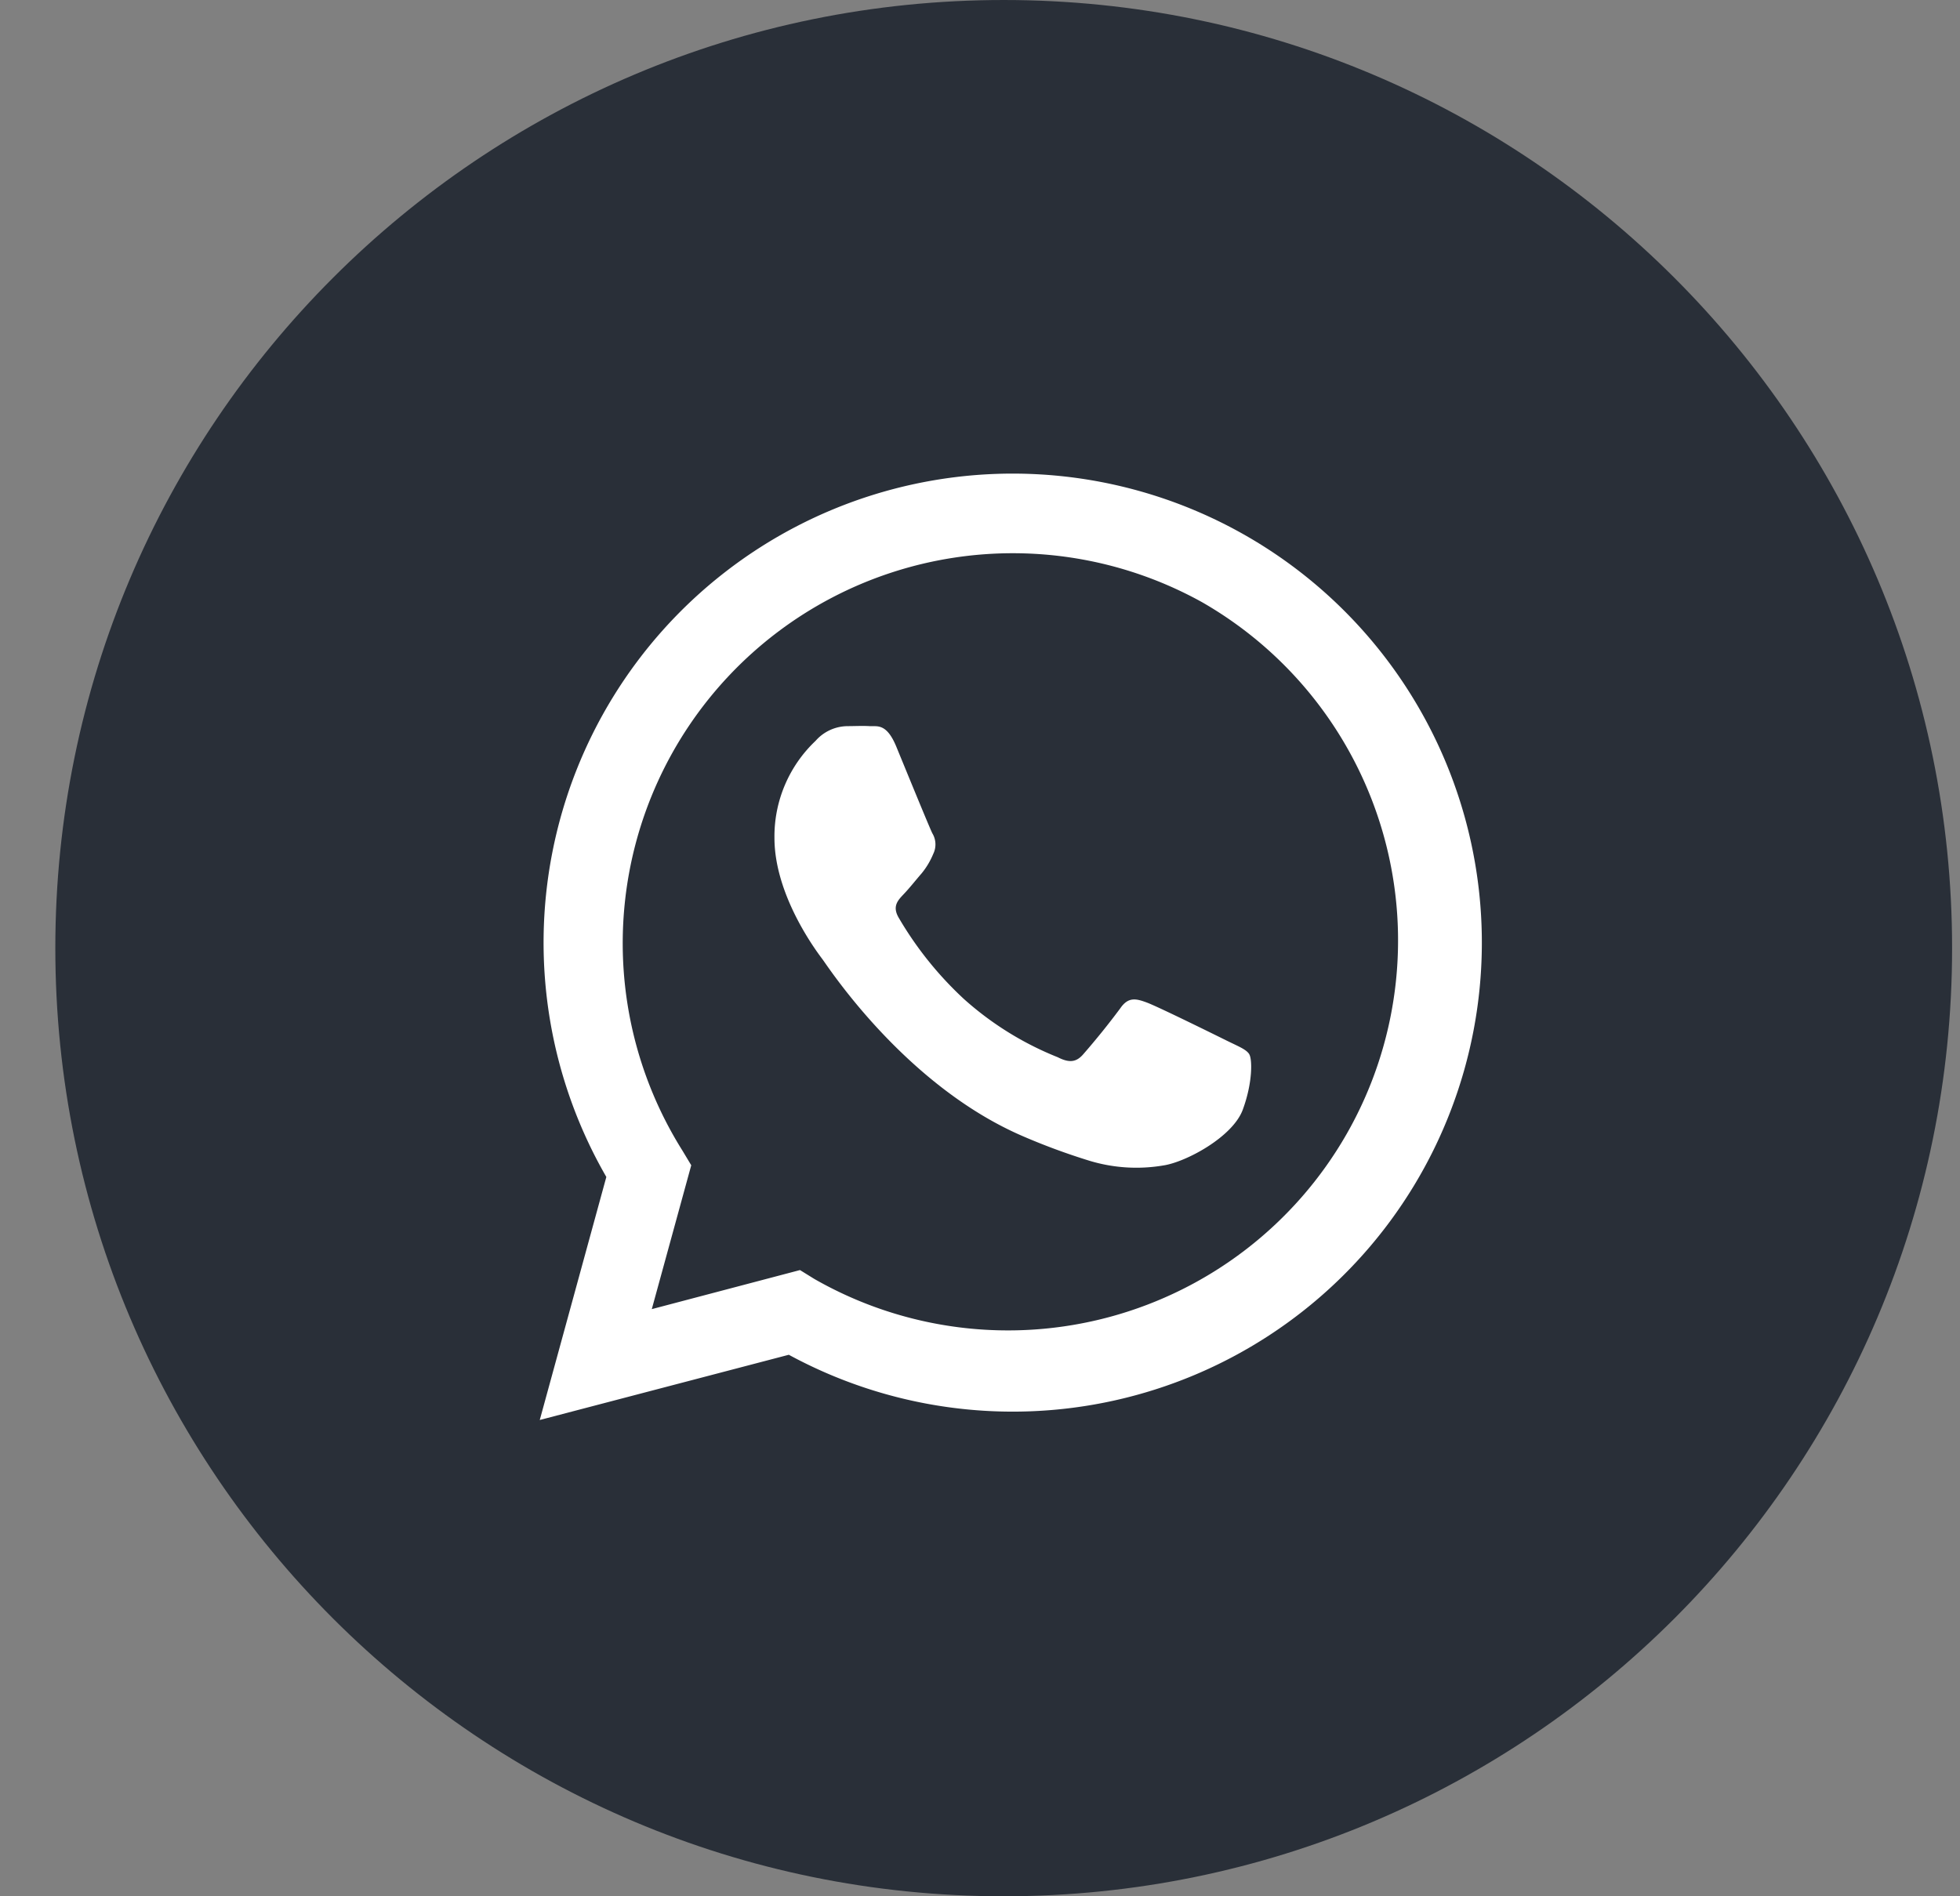 <svg width="31" height="30" viewBox="0 0 31 30" fill="none" xmlns="http://www.w3.org/2000/svg"><rect x="0" y="0" width="31" height="30" fill="#808080" stroke="none"/><g clip-path="url(#a)"><path d="M15.875 30c8.284 0 15-6.716 15-15s-6.716-15-15-15-15 6.716-15 15 6.716 15 15 15" fill="#292F38"/><path d="M8.537 22.465 9.59 18.62a7.42 7.42 0 1 1 2.886 2.813zm4.116-2.372.226.14a6.169 6.169 0 1 0 6.128-10.709 6.17 6.17 0 0 0-8.214 8.678l.14.233-.624 2.276z" fill="#fff"/><path fill-rule="evenodd" clip-rule="evenodd" d="M19.76 16.68c-.047-.078-.17-.124-.356-.216s-1.097-.542-1.267-.604c-.17-.063-.293-.092-.419.093a12 12 0 0 1-.586.727c-.108.124-.218.14-.402.046a5 5 0 0 1-1.483-.92 5.6 5.6 0 0 1-1.031-1.284c-.11-.186-.013-.28.08-.379.094-.099.186-.217.28-.325q.115-.14.185-.31a.34.34 0 0 0-.015-.325c-.046-.092-.419-1.004-.572-1.376-.154-.37-.303-.312-.419-.319s-.231 0-.354 0a.68.68 0 0 0-.502.233 2.08 2.08 0 0 0-.65 1.535c0 .912.665 1.794.758 1.918.094.125 1.308 1.997 3.168 2.8q.518.224 1.057.39c.379.115.779.14 1.168.074.356-.053 1.097-.45 1.256-.882s.15-.8.103-.876" fill="#fff"/></g><defs><clipPath id="a"><path fill="#fff" d="M.875 0h30v30h-30z"/></clipPath></defs></svg>